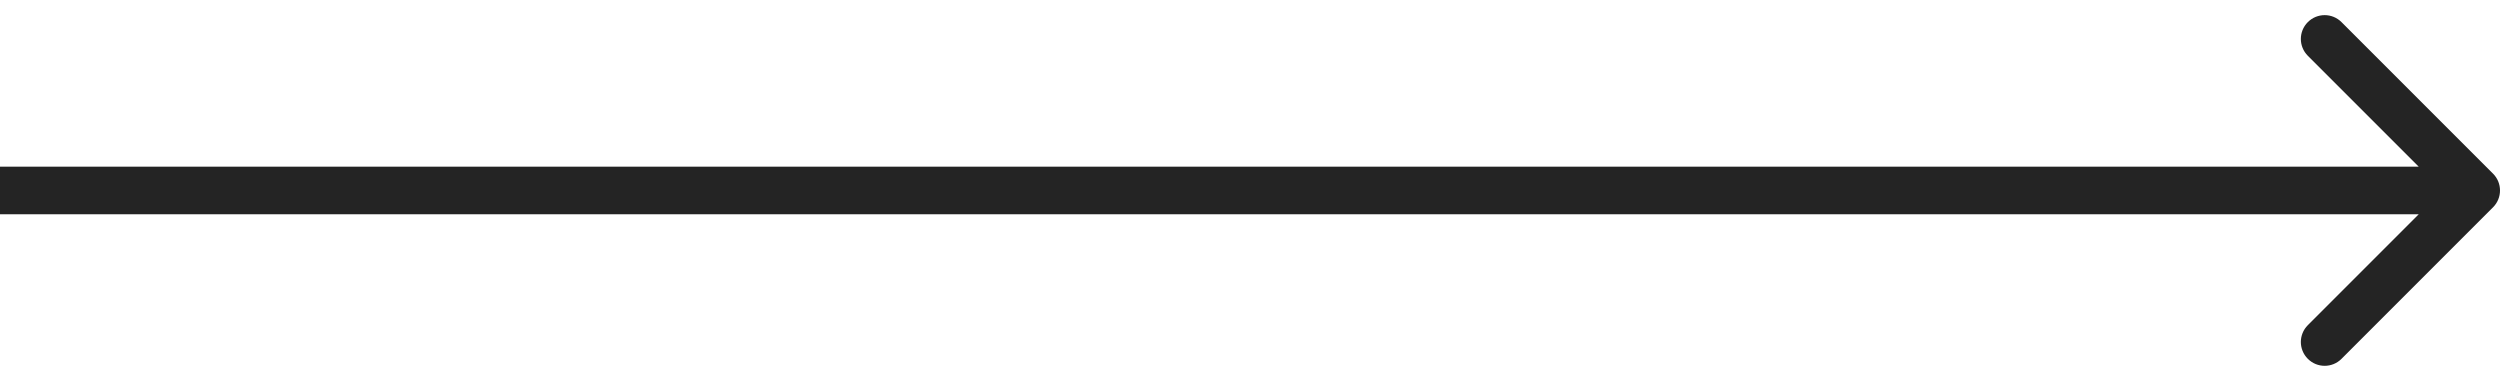 <?xml version="1.0" encoding="UTF-8"?> <svg xmlns="http://www.w3.org/2000/svg" width="105" height="16" viewBox="0 0 105 16" fill="none"> <path d="M104.707 8.707C105.098 8.317 105.098 7.683 104.707 7.293L98.343 0.929C97.953 0.538 97.32 0.538 96.929 0.929C96.538 1.319 96.538 1.953 96.929 2.343L102.586 8L96.929 13.657C96.538 14.047 96.538 14.681 96.929 15.071C97.32 15.462 97.953 15.462 98.343 15.071L104.707 8.707ZM8.74228e-08 9L104 9L104 7L-8.74228e-08 7L8.74228e-08 9Z" fill="#242424"></path> </svg> 
